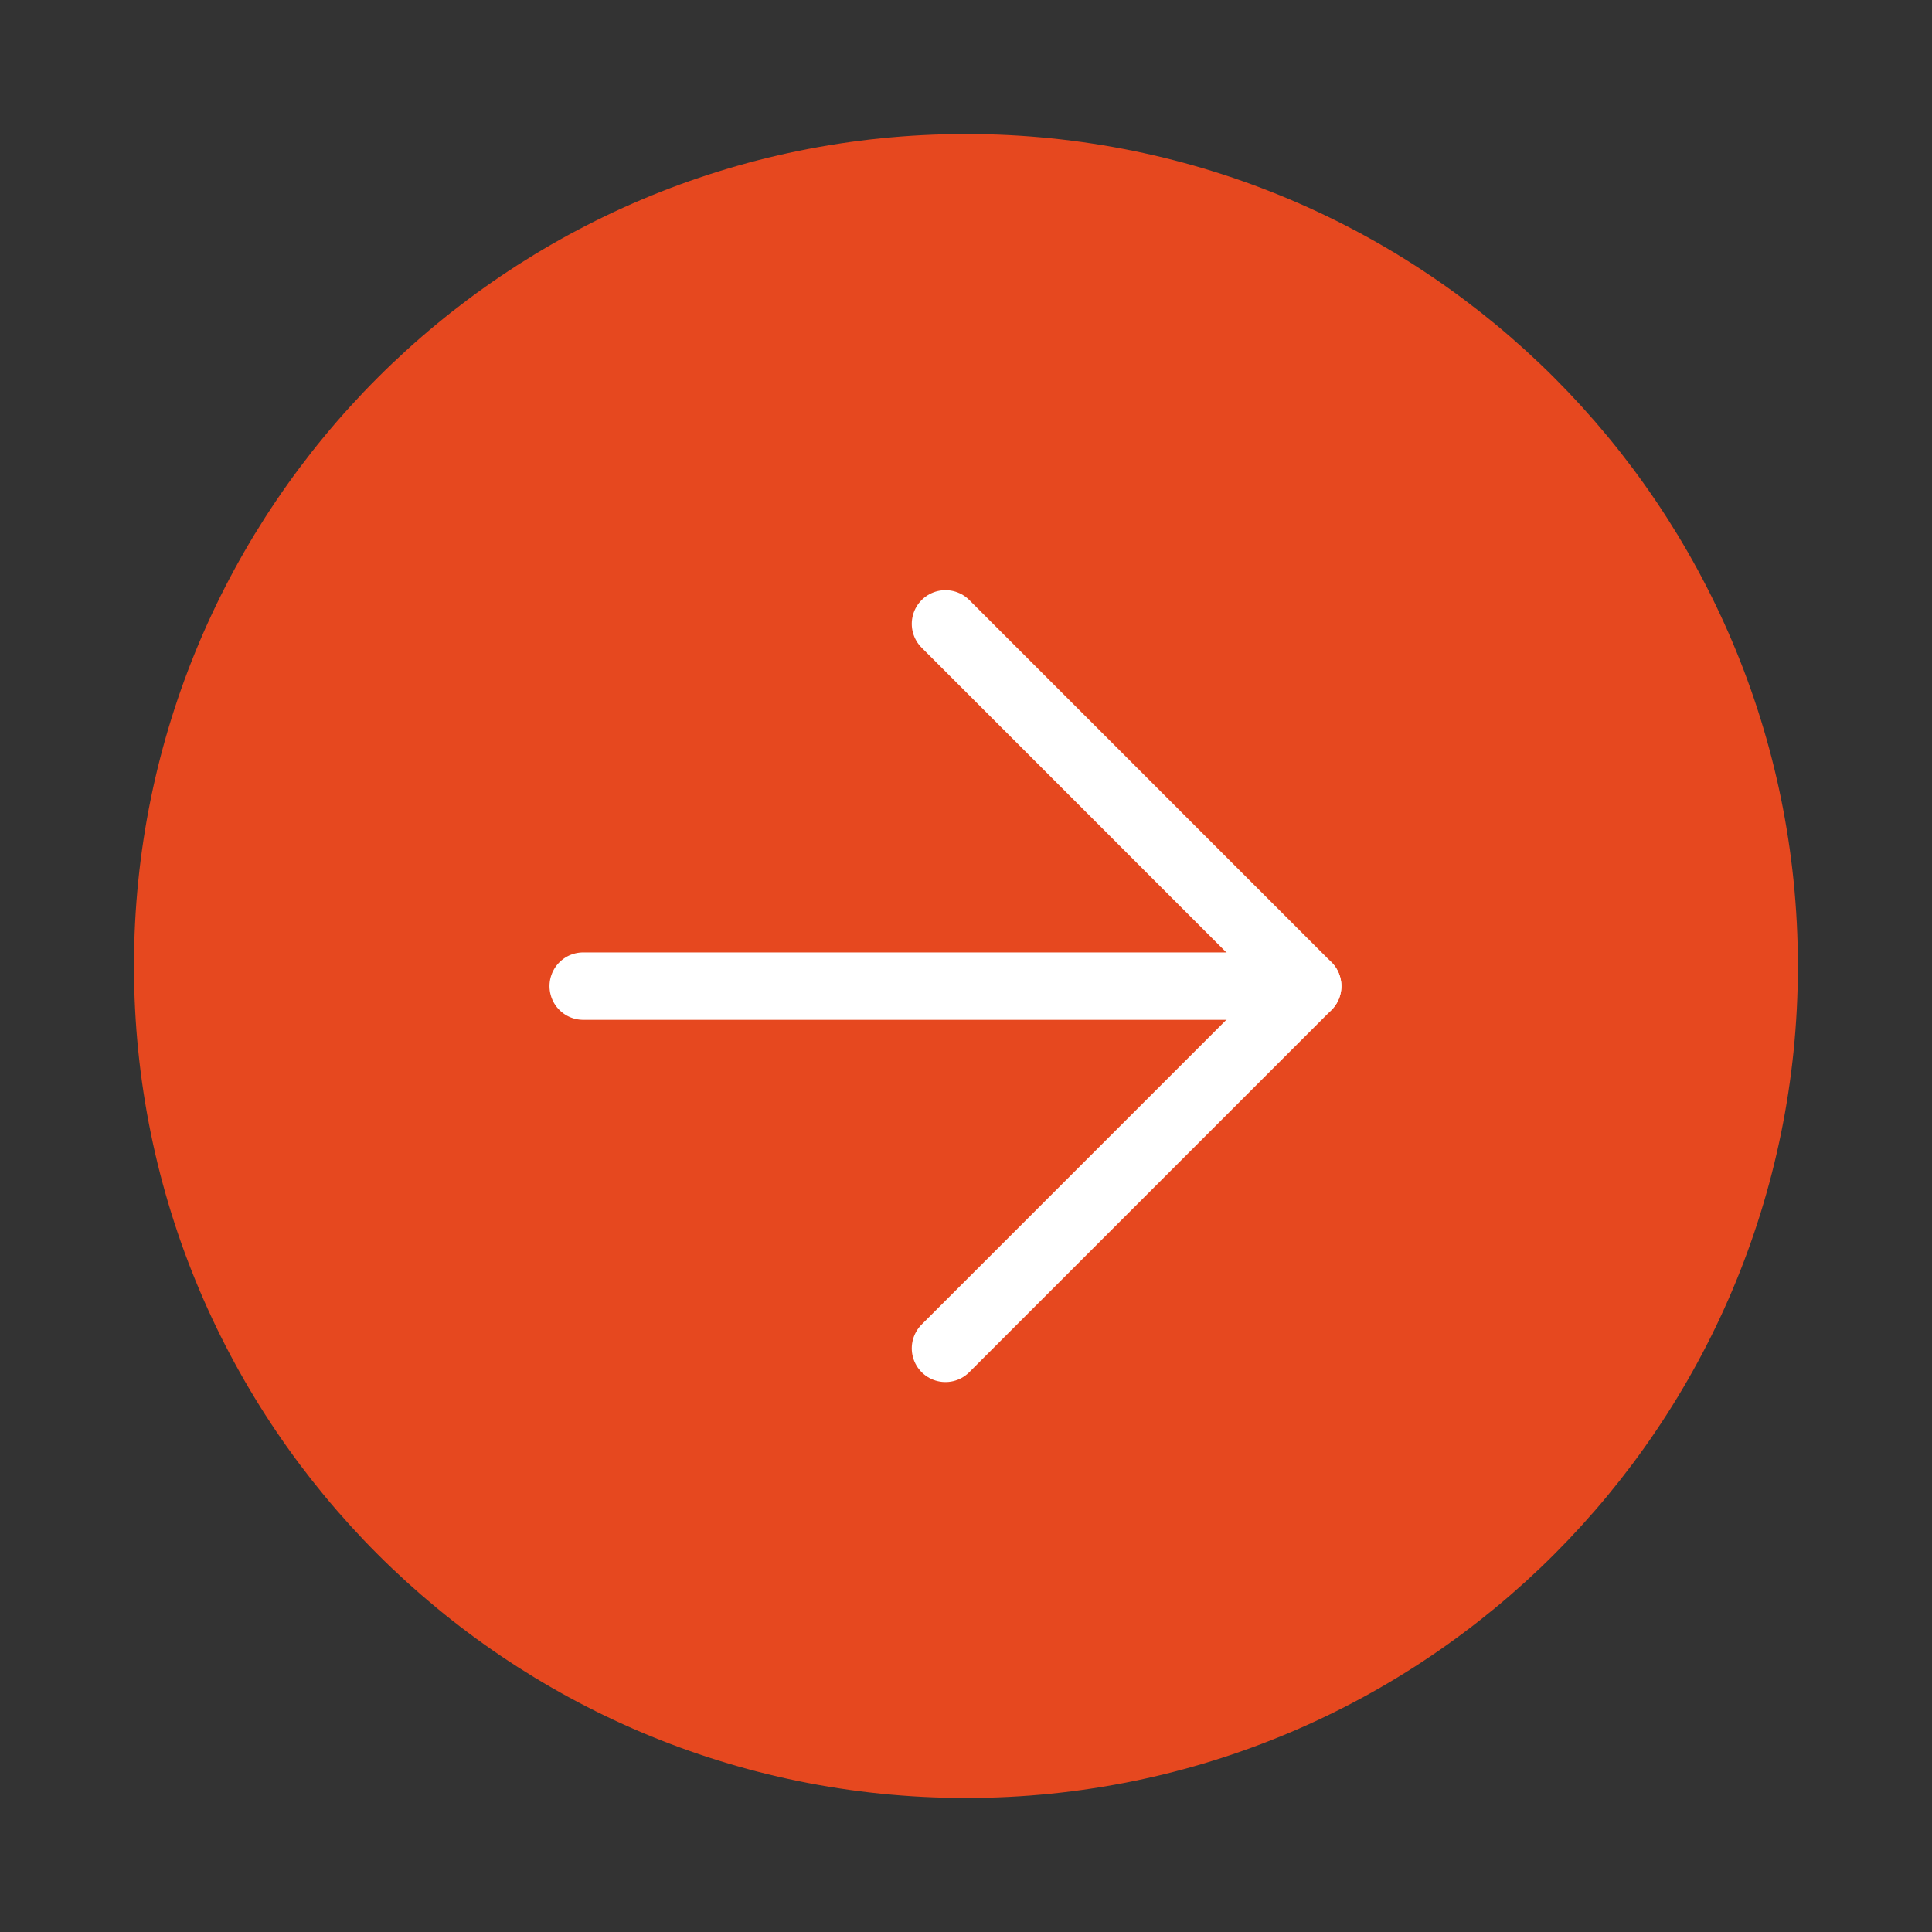 <svg width="43" height="43" viewBox="0 0 43 43" fill="none" xmlns="http://www.w3.org/2000/svg">
<rect x="0" y="0" width="43" height="43" fill="#333333" stroke="none"/>
<path d="M21.499 39.417C31.394 39.417 39.415 31.395 39.415 21.5C39.415 11.605 31.394 3.583 21.499 3.583C11.604 3.583 3.582 11.605 3.582 21.5C3.582 31.395 11.604 39.417 21.499 39.417Z" fill="#E6481F" stroke="#E6481F" stroke-width="1.2" stroke-linejoin="round"/>
<path d="M12.98 21.948H29.105" stroke="white" stroke-width="1.5" stroke-linecap="round" stroke-linejoin="round"/>
<path d="M21.043 13.885L29.105 21.948L21.043 30.01" stroke="white" stroke-width="1.5" stroke-linecap="round" stroke-linejoin="round"/>
</svg>
